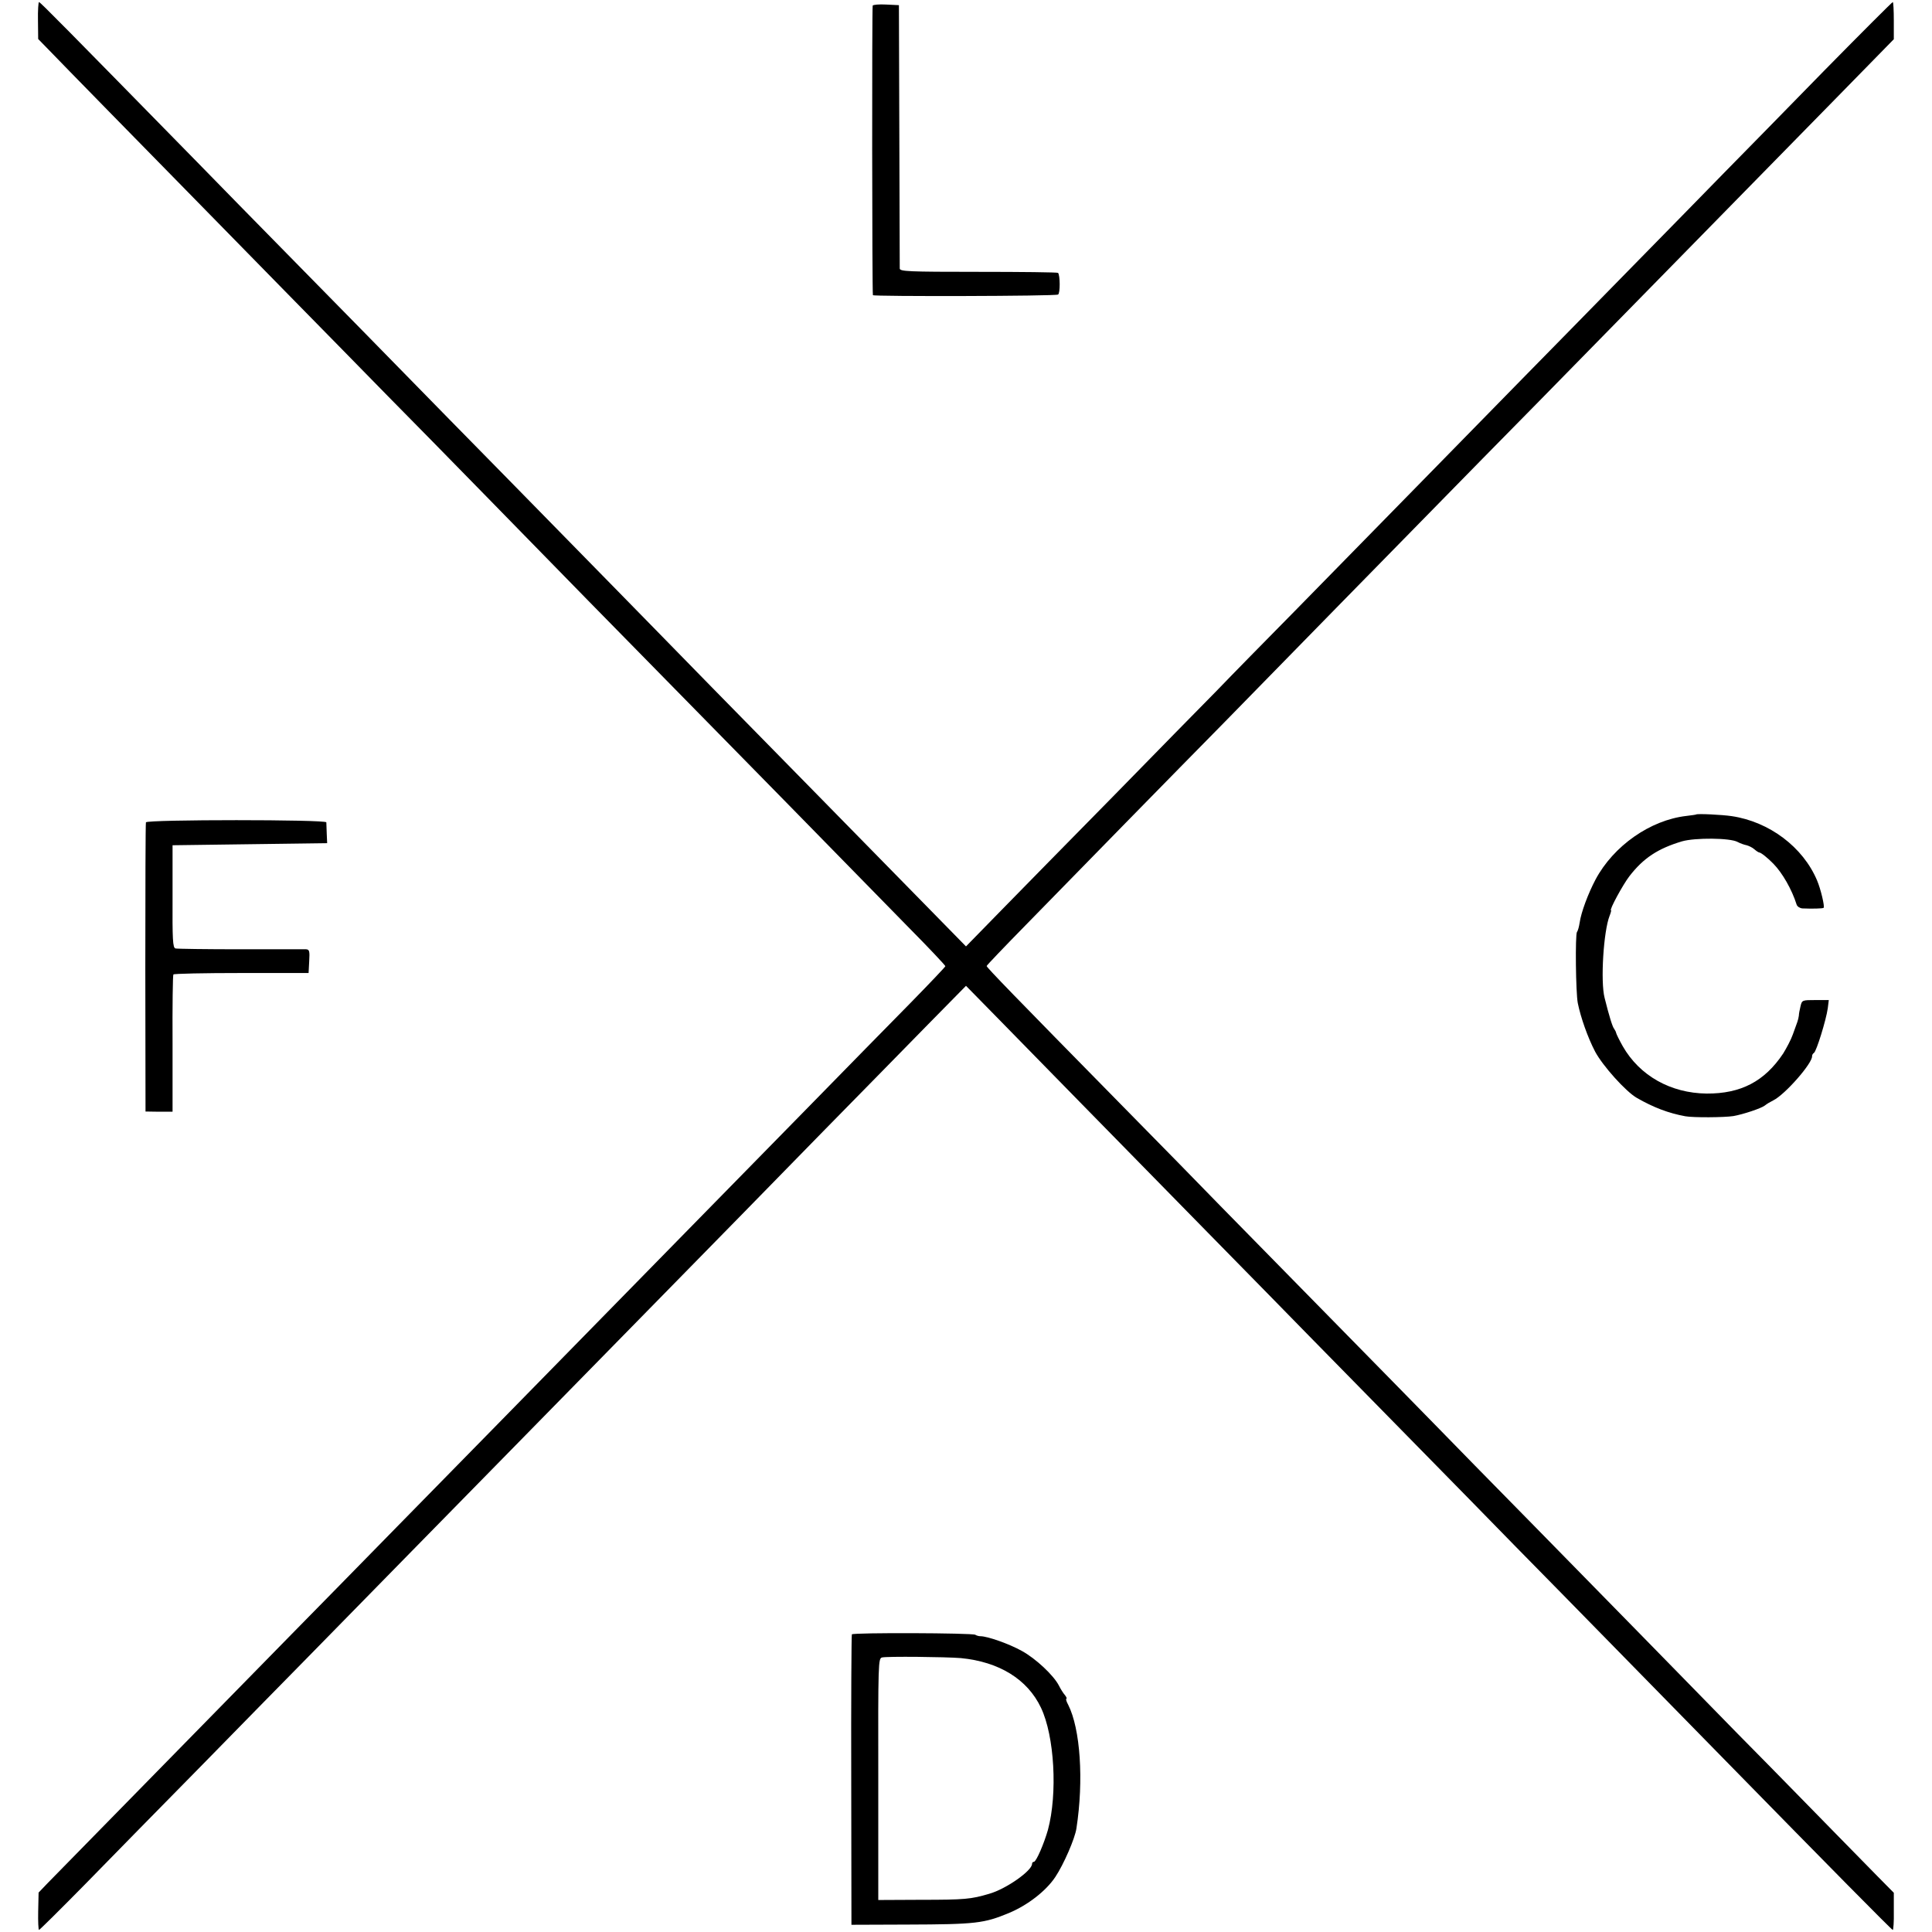 <?xml version="1.0" standalone="no"?>
<!DOCTYPE svg PUBLIC "-//W3C//DTD SVG 20010904//EN"
 "http://www.w3.org/TR/2001/REC-SVG-20010904/DTD/svg10.dtd">
<svg version="1.0" xmlns="http://www.w3.org/2000/svg"
 width="936pt" height="936pt" viewBox="0 0 936 936"
 preserveAspectRatio="xMidYMid meet">
<g transform="translate(0,936) scale(0.1,-0.1)"
fill="#000000" stroke="none">
<path d="M184 9260 l1 -89 42 -43 c69 -72 509 -521 673 -688 85 -87 301 -307
480 -490 179 -182 404 -412 500 -510 96 -97 311 -316 477 -486 399 -409 619
-633 903 -922 248 -252 834 -850 1139 -1162 100 -101 181 -187 181 -191 0 -3
-75 -82 -167 -176 -93 -94 -321 -327 -508 -518 -187 -191 -412 -420 -500 -510
-183 -187 -797 -813 -1020 -1041 -82 -84 -290 -296 -462 -471 -171 -175 -401
-409 -510 -520 -770 -786 -1043 -1064 -1181 -1205 l-45 -47 -2 -91 c-1 -49 1
-90 4 -90 3 0 104 100 224 222 120 123 377 385 572 583 194 198 422 431 507
517 84 86 305 311 490 500 185 189 417 425 515 525 98 100 323 329 500 510
598 610 664 677 991 1012 180 183 409 417 509 519 l183 186 156 -159 c195
-199 525 -537 1013 -1034 207 -211 428 -436 491 -501 63 -64 278 -283 477
-486 199 -203 437 -445 528 -539 92 -93 326 -332 520 -530 194 -198 413 -421
485 -495 516 -527 815 -830 820 -830 3 0 6 40 5 90 l0 90 -81 82 c-45 46 -135
138 -200 204 -66 67 -279 286 -476 485 -196 200 -415 425 -488 499 -73 74
-294 300 -491 501 -198 201 -418 426 -490 500 -72 74 -301 307 -509 519 -208
212 -445 453 -527 537 -81 84 -297 304 -480 490 -521 530 -653 666 -653 673 0
3 86 93 191 200 105 107 323 330 484 495 162 165 378 386 481 490 102 105 344
351 537 549 686 700 873 891 987 1006 101 103 362 369 990 1010 94 96 296 302
448 457 l277 283 0 90 c0 49 -2 90 -5 90 -3 0 -153 -150 -332 -332 -179 -183
-396 -405 -483 -493 -86 -88 -297 -304 -470 -480 -172 -176 -398 -406 -502
-512 -103 -105 -336 -343 -518 -529 -181 -185 -445 -454 -586 -598 -141 -143
-315 -320 -385 -393 -71 -72 -296 -301 -500 -510 -205 -208 -449 -457 -543
-553 l-171 -175 -196 200 c-413 421 -691 705 -1031 1051 -193 198 -415 424
-493 504 -78 80 -299 305 -490 500 -192 195 -421 429 -510 520 -89 91 -319
326 -513 523 -193 196 -414 422 -491 501 -637 650 -761 776 -767 776 -3 0 -6
-40 -5 -90z"/>
<path d="M4228 9333 c-4 -7 -3 -1389 1 -1403 2 -7 885 -5 897 3 11 6 10 94 0
105 -3 3 -177 5 -386 5 -340 0 -380 2 -381 16 0 9 -1 300 -2 646 l-2 630 -62
3 c-34 2 -63 -1 -65 -5z"/>
<path d="M8217 5414 c-1 -1 -22 -4 -47 -7 -175 -20 -353 -145 -440 -308 -36
-68 -70 -159 -77 -209 -3 -19 -8 -39 -13 -45 -9 -12 -6 -295 4 -345 14 -69 48
-166 84 -235 37 -69 148 -193 202 -224 80 -46 153 -74 235 -89 38 -7 189 -6
233 1 46 8 134 37 152 51 8 7 27 18 41 25 57 28 192 182 188 215 0 5 4 12 9
15 12 7 59 159 67 216 l5 40 -65 0 c-63 0 -65 0 -72 -30 -4 -16 -8 -37 -8 -45
-1 -8 -4 -22 -7 -30 -3 -8 -13 -36 -22 -61 -9 -26 -31 -67 -47 -93 -90 -135
-205 -195 -371 -194 -174 2 -324 86 -406 229 -17 30 -31 59 -32 64 -1 6 -6 15
-10 21 -8 9 -24 61 -46 149 -21 80 -5 325 24 398 6 15 9 27 7 27 -10 0 58 125
89 165 68 88 138 134 255 169 63 18 233 17 269 -3 13 -7 33 -14 44 -16 11 -3
28 -11 38 -20 9 -8 20 -15 23 -15 8 0 41 -26 69 -55 43 -44 89 -124 112 -197
3 -10 16 -18 28 -19 46 -2 100 -1 103 3 6 6 -14 91 -32 133 -68 161 -231 284
-413 311 -46 7 -168 13 -173 8z"/>
<path d="M707 5376 c-2 -6 -3 -324 -3 -706 l1 -695 66 -1 65 0 0 329 c-1 181
1 332 4 336 3 4 151 7 330 7 l325 0 3 57 c3 49 1 57 -15 58 -10 0 -153 0 -318
0 -165 0 -307 2 -315 4 -13 4 -15 41 -14 252 l0 248 374 5 375 5 -2 45 c-1 25
-2 50 -2 56 -1 14 -869 14 -874 0z"/>
<path d="M4127 1442 c-2 -4 -4 -322 -3 -707 l1 -700 270 1 c334 1 372 6 493
56 91 38 180 107 225 175 40 60 95 186 102 235 36 233 19 483 -40 599 -9 16
-12 29 -9 29 4 0 1 8 -7 18 -8 9 -21 30 -29 46 -25 49 -112 131 -180 168 -61
34 -166 71 -200 71 -8 0 -19 3 -25 7 -13 9 -593 11 -598 2z m528 -115 c186
-18 323 -103 388 -240 66 -138 81 -417 34 -592 -19 -67 -57 -155 -68 -155 -5
0 -9 -4 -9 -10 0 -33 -126 -122 -208 -145 -88 -26 -117 -29 -332 -29 l-205 -1
0 585 c-1 566 0 585 18 590 22 6 309 3 382 -3z"/>
</g>
</svg>
